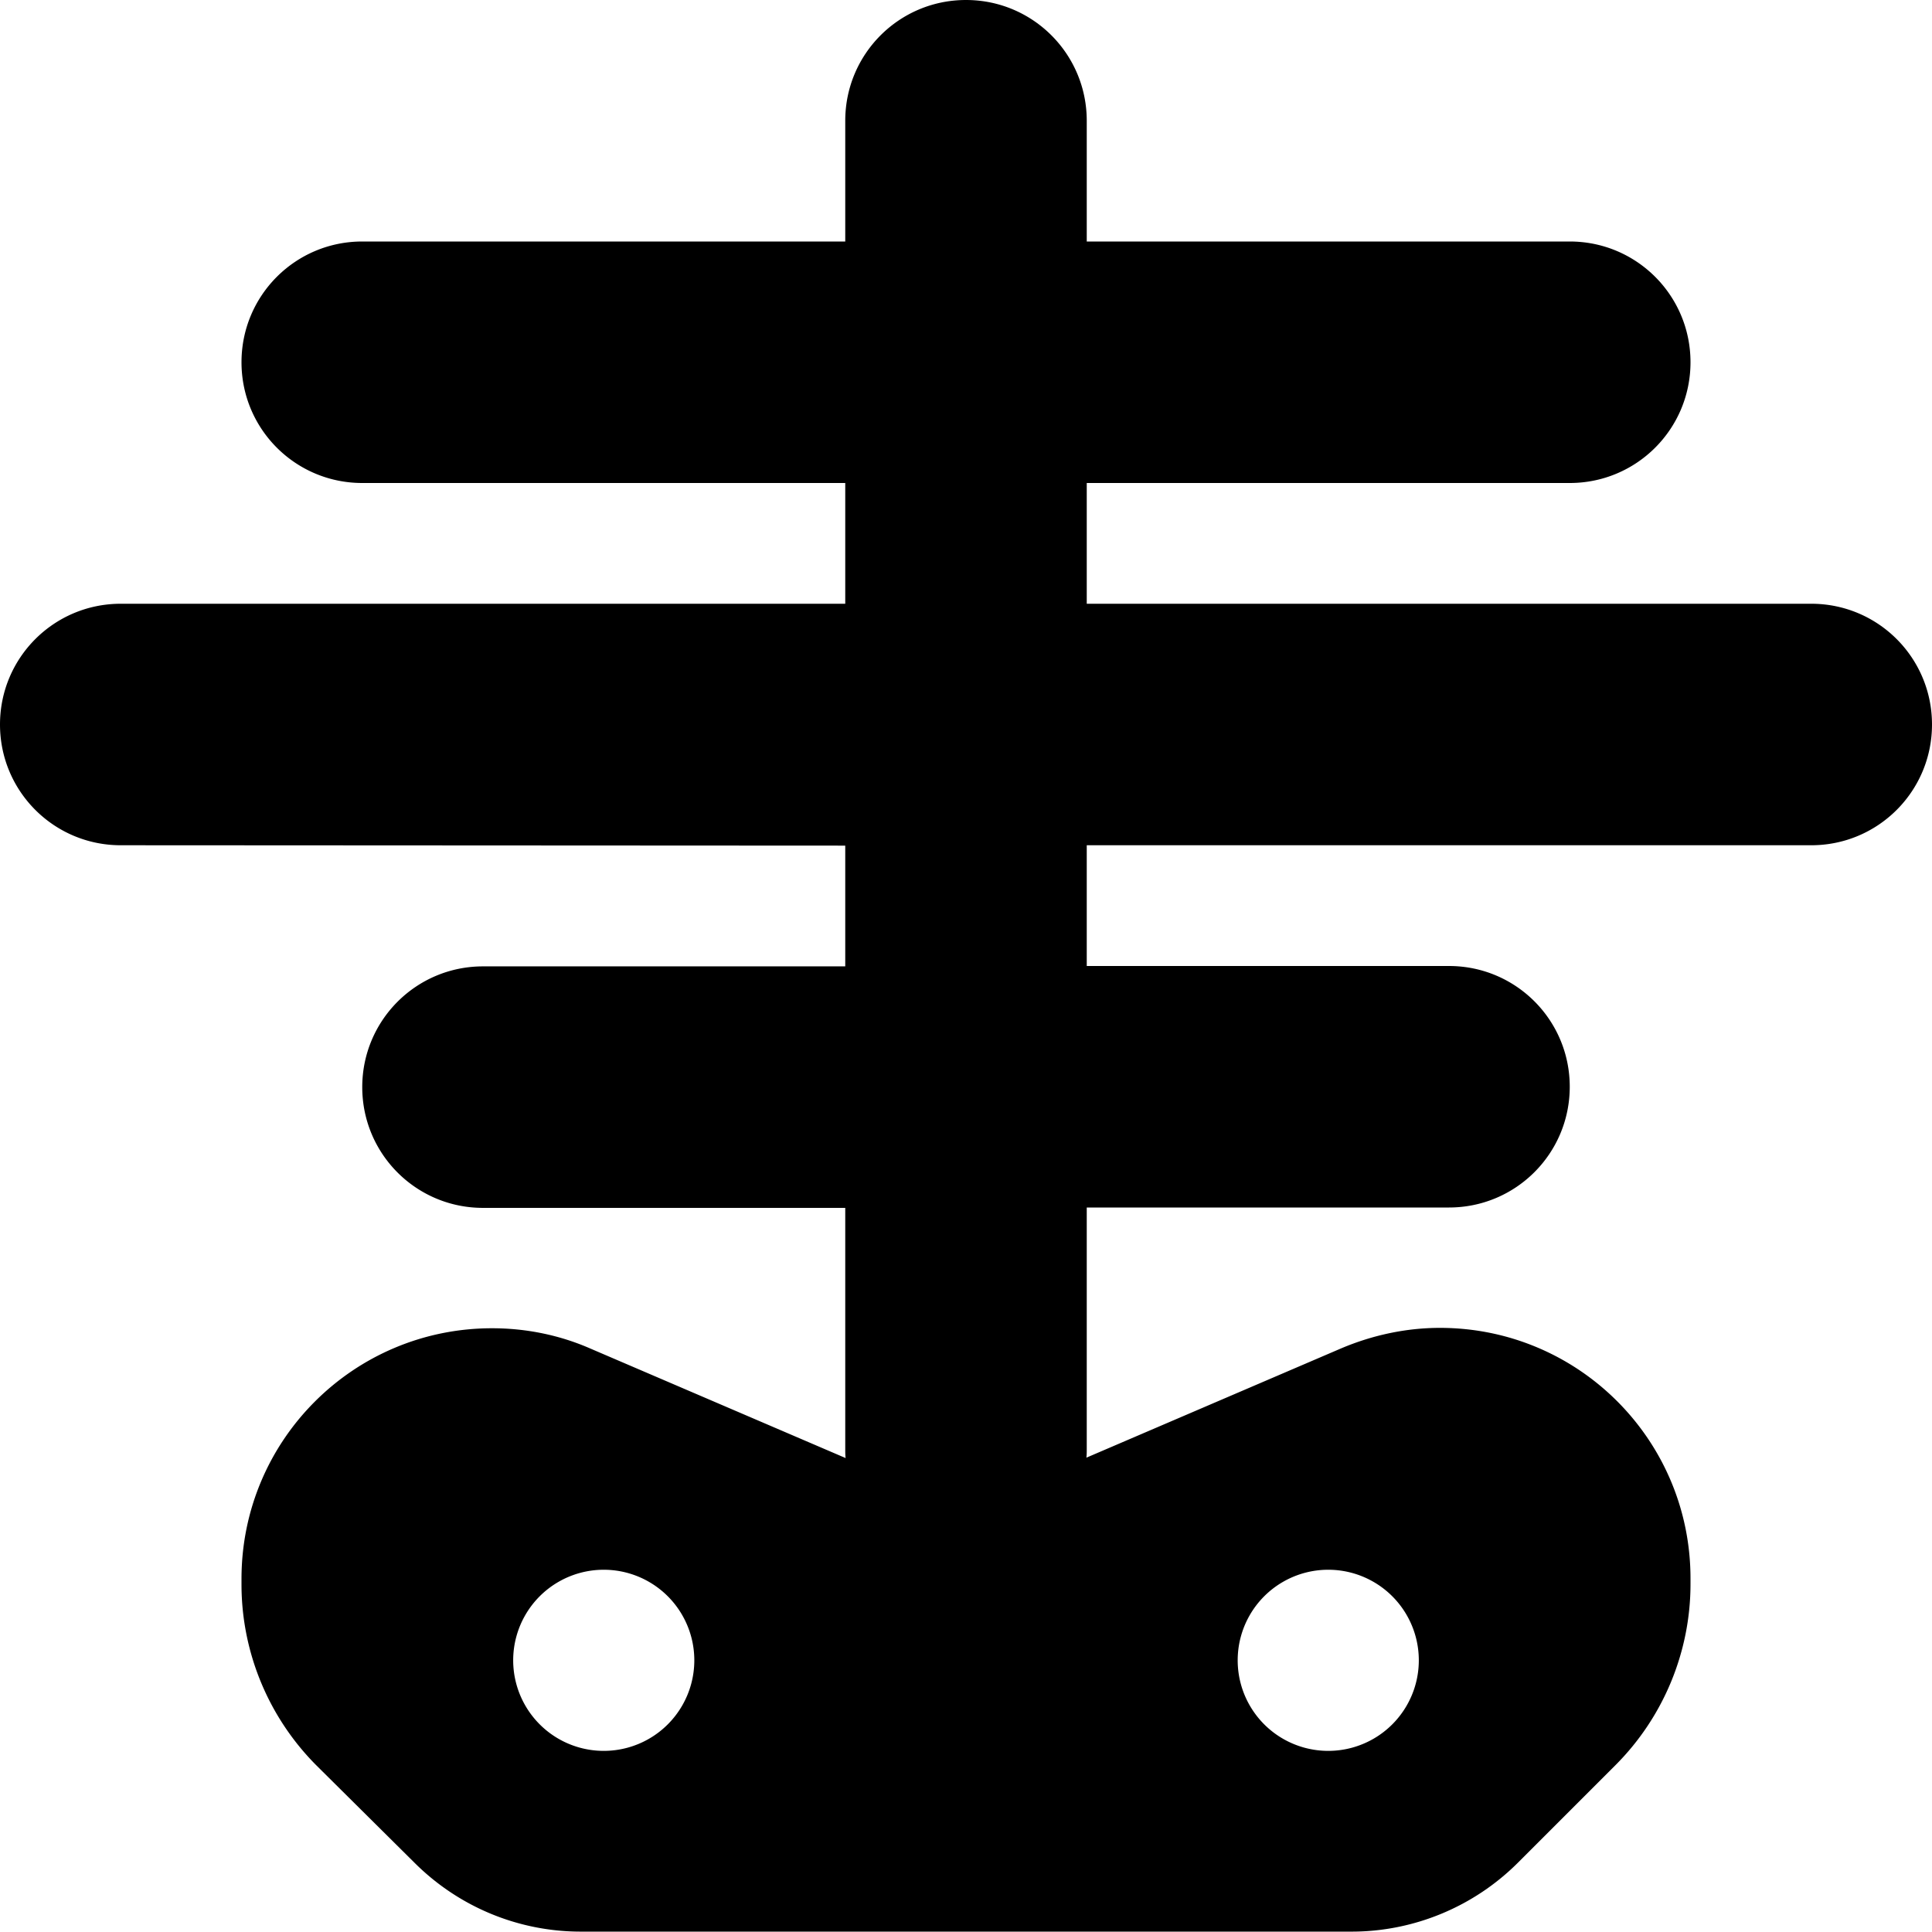 <svg xmlns="http://www.w3.org/2000/svg" viewBox="0 0 512 512"><!--! Font Awesome Pro 6.7.1 by @fontawesome - https://fontawesome.com License - https://fontawesome.com/license (Commercial License) Copyright 2024 Fonticons, Inc. --><path d="M256 0c17.7 0 32 14.3 32 32l0 32 128 0c17.7 0 32 14.3 32 32s-14.3 32-32 32l-128 0 0 32 192 0c17.7 0 32 14.3 32 32s-14.3 32-32 32l-192 0 0 32 96 0c17.7 0 32 14.3 32 32s-14.3 32-32 32l-96 0 0 64c0 .8 0 1.6-.1 2.3l67.6-29c8.3-3.5 17.2-5.4 26.1-5.4c36.7 0 66.4 29.7 66.4 66.4l0 1.5c0 18-7.2 35.3-19.9 48l-25.8 25.8c-11.7 11.7-27.6 18.3-44.1 18.3l-204.3 0c-16.6 0-32.4-6.6-44.1-18.3L83.9 467.9c-12.7-12.7-19.9-30-19.9-48l0-1.5c0-36.7 29.7-66.4 66.4-66.4c9 0 17.9 1.8 26.1 5.4l67.6 29c-.1-.8-.1-1.5-.1-2.3l0-64-96 0c-17.7 0-32-14.3-32-32s14.3-32 32-32l96 0 0-32L32 224c-17.7 0-32-14.3-32-32s14.3-32 32-32l192 0 0-32L96 128c-17.7 0-32-14.3-32-32s14.3-32 32-32l128 0 0-32c0-17.7 14.3-32 32-32zM184 440a24 24 0 1 0 -48 0 24 24 0 1 0 48 0zm192 0a24 24 0 1 0 -48 0 24 24 0 1 0 48 0z"/></svg>